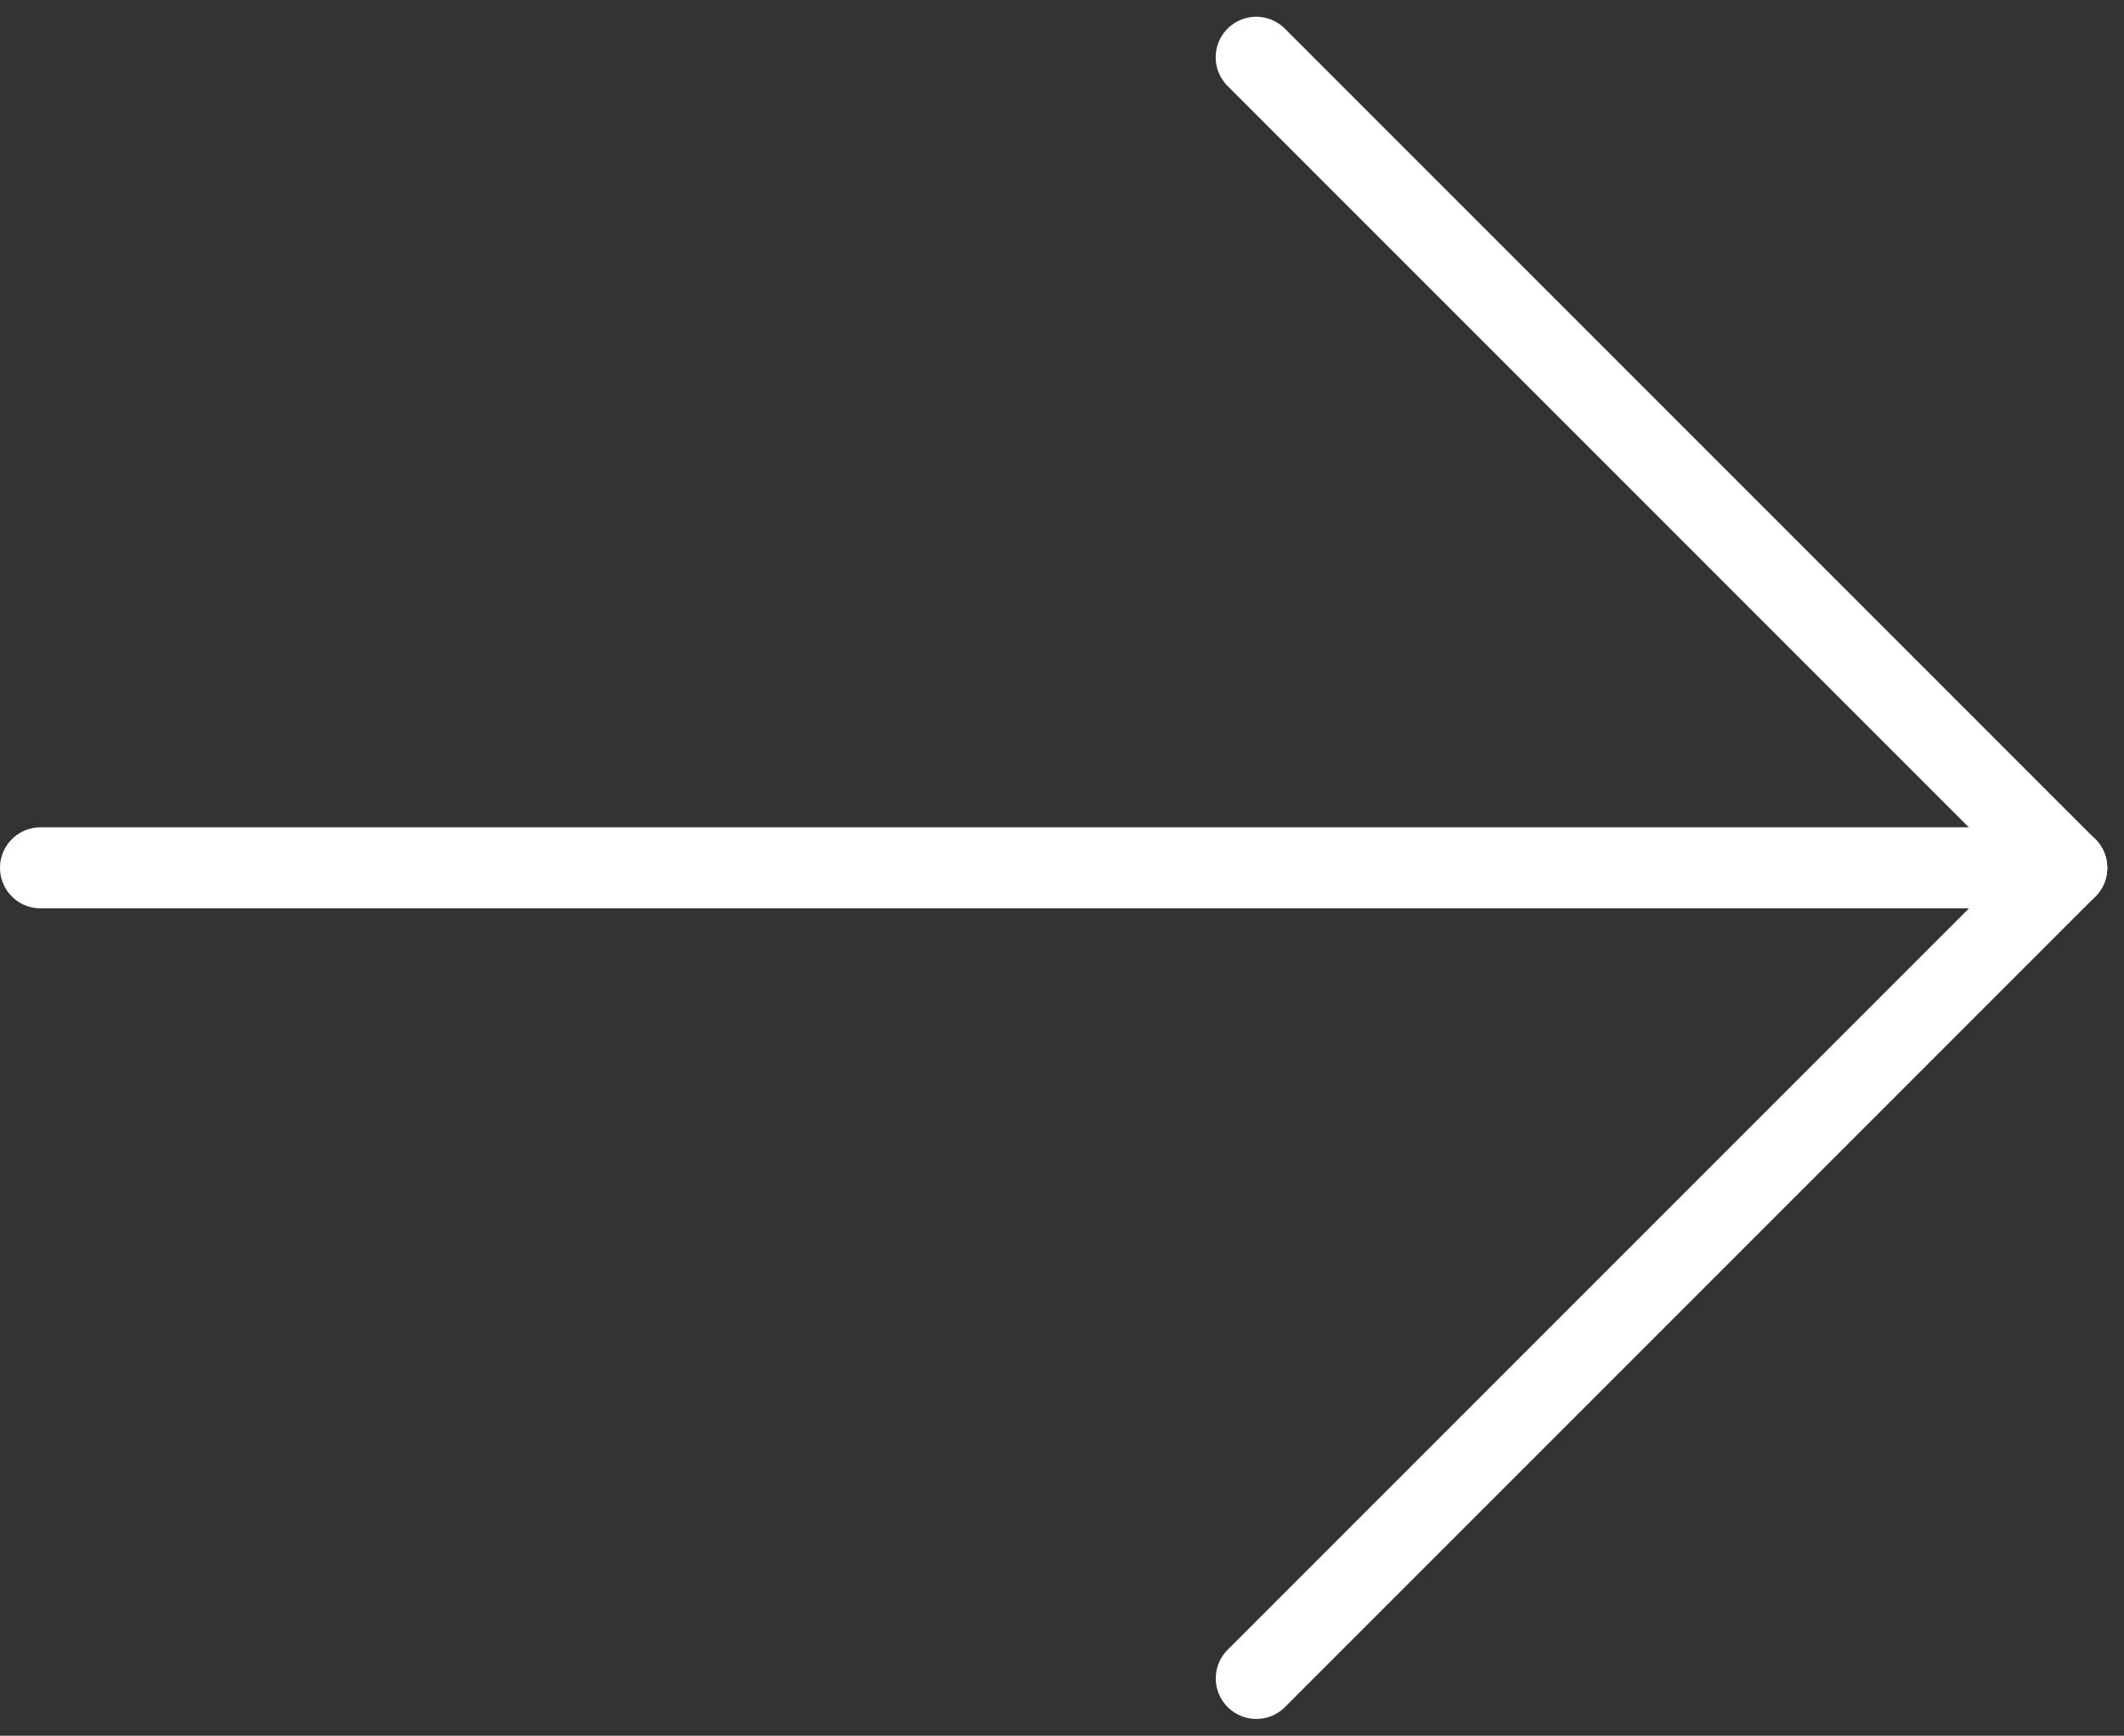 <svg xmlns="http://www.w3.org/2000/svg" width="26.207" height="21.413" viewBox="0 0 26.207 21.413"><rect x="0" y="0" width="26.207" height="21.413" fill="#333333" stroke="none"/><g id="arrow" transform="translate(16567.5 2693.706)"><g id="Group_350" data-name="Group 350" transform="translate(-13136.66 -19209.338) rotate(-90)"><path id="Path_1151" data-name="Path 1151" d="M0,0H14.141" transform="translate(-16536.338 -3415.339) rotate(45)" fill="none" stroke="#fff" stroke-linecap="round" stroke-width="1"></path><path id="Path_1152" data-name="Path 1152" d="M0,0H14.141" transform="translate(-16526.338 -3405.341) rotate(-45)" fill="none" stroke="#fff" stroke-linecap="round" stroke-width="1"></path></g><path id="Path_1153" data-name="Path 1153" d="M-16557.932-2683h-25" transform="translate(15.932)" fill="none" stroke="#fff" stroke-linecap="round" stroke-width="1"></path></g></svg>